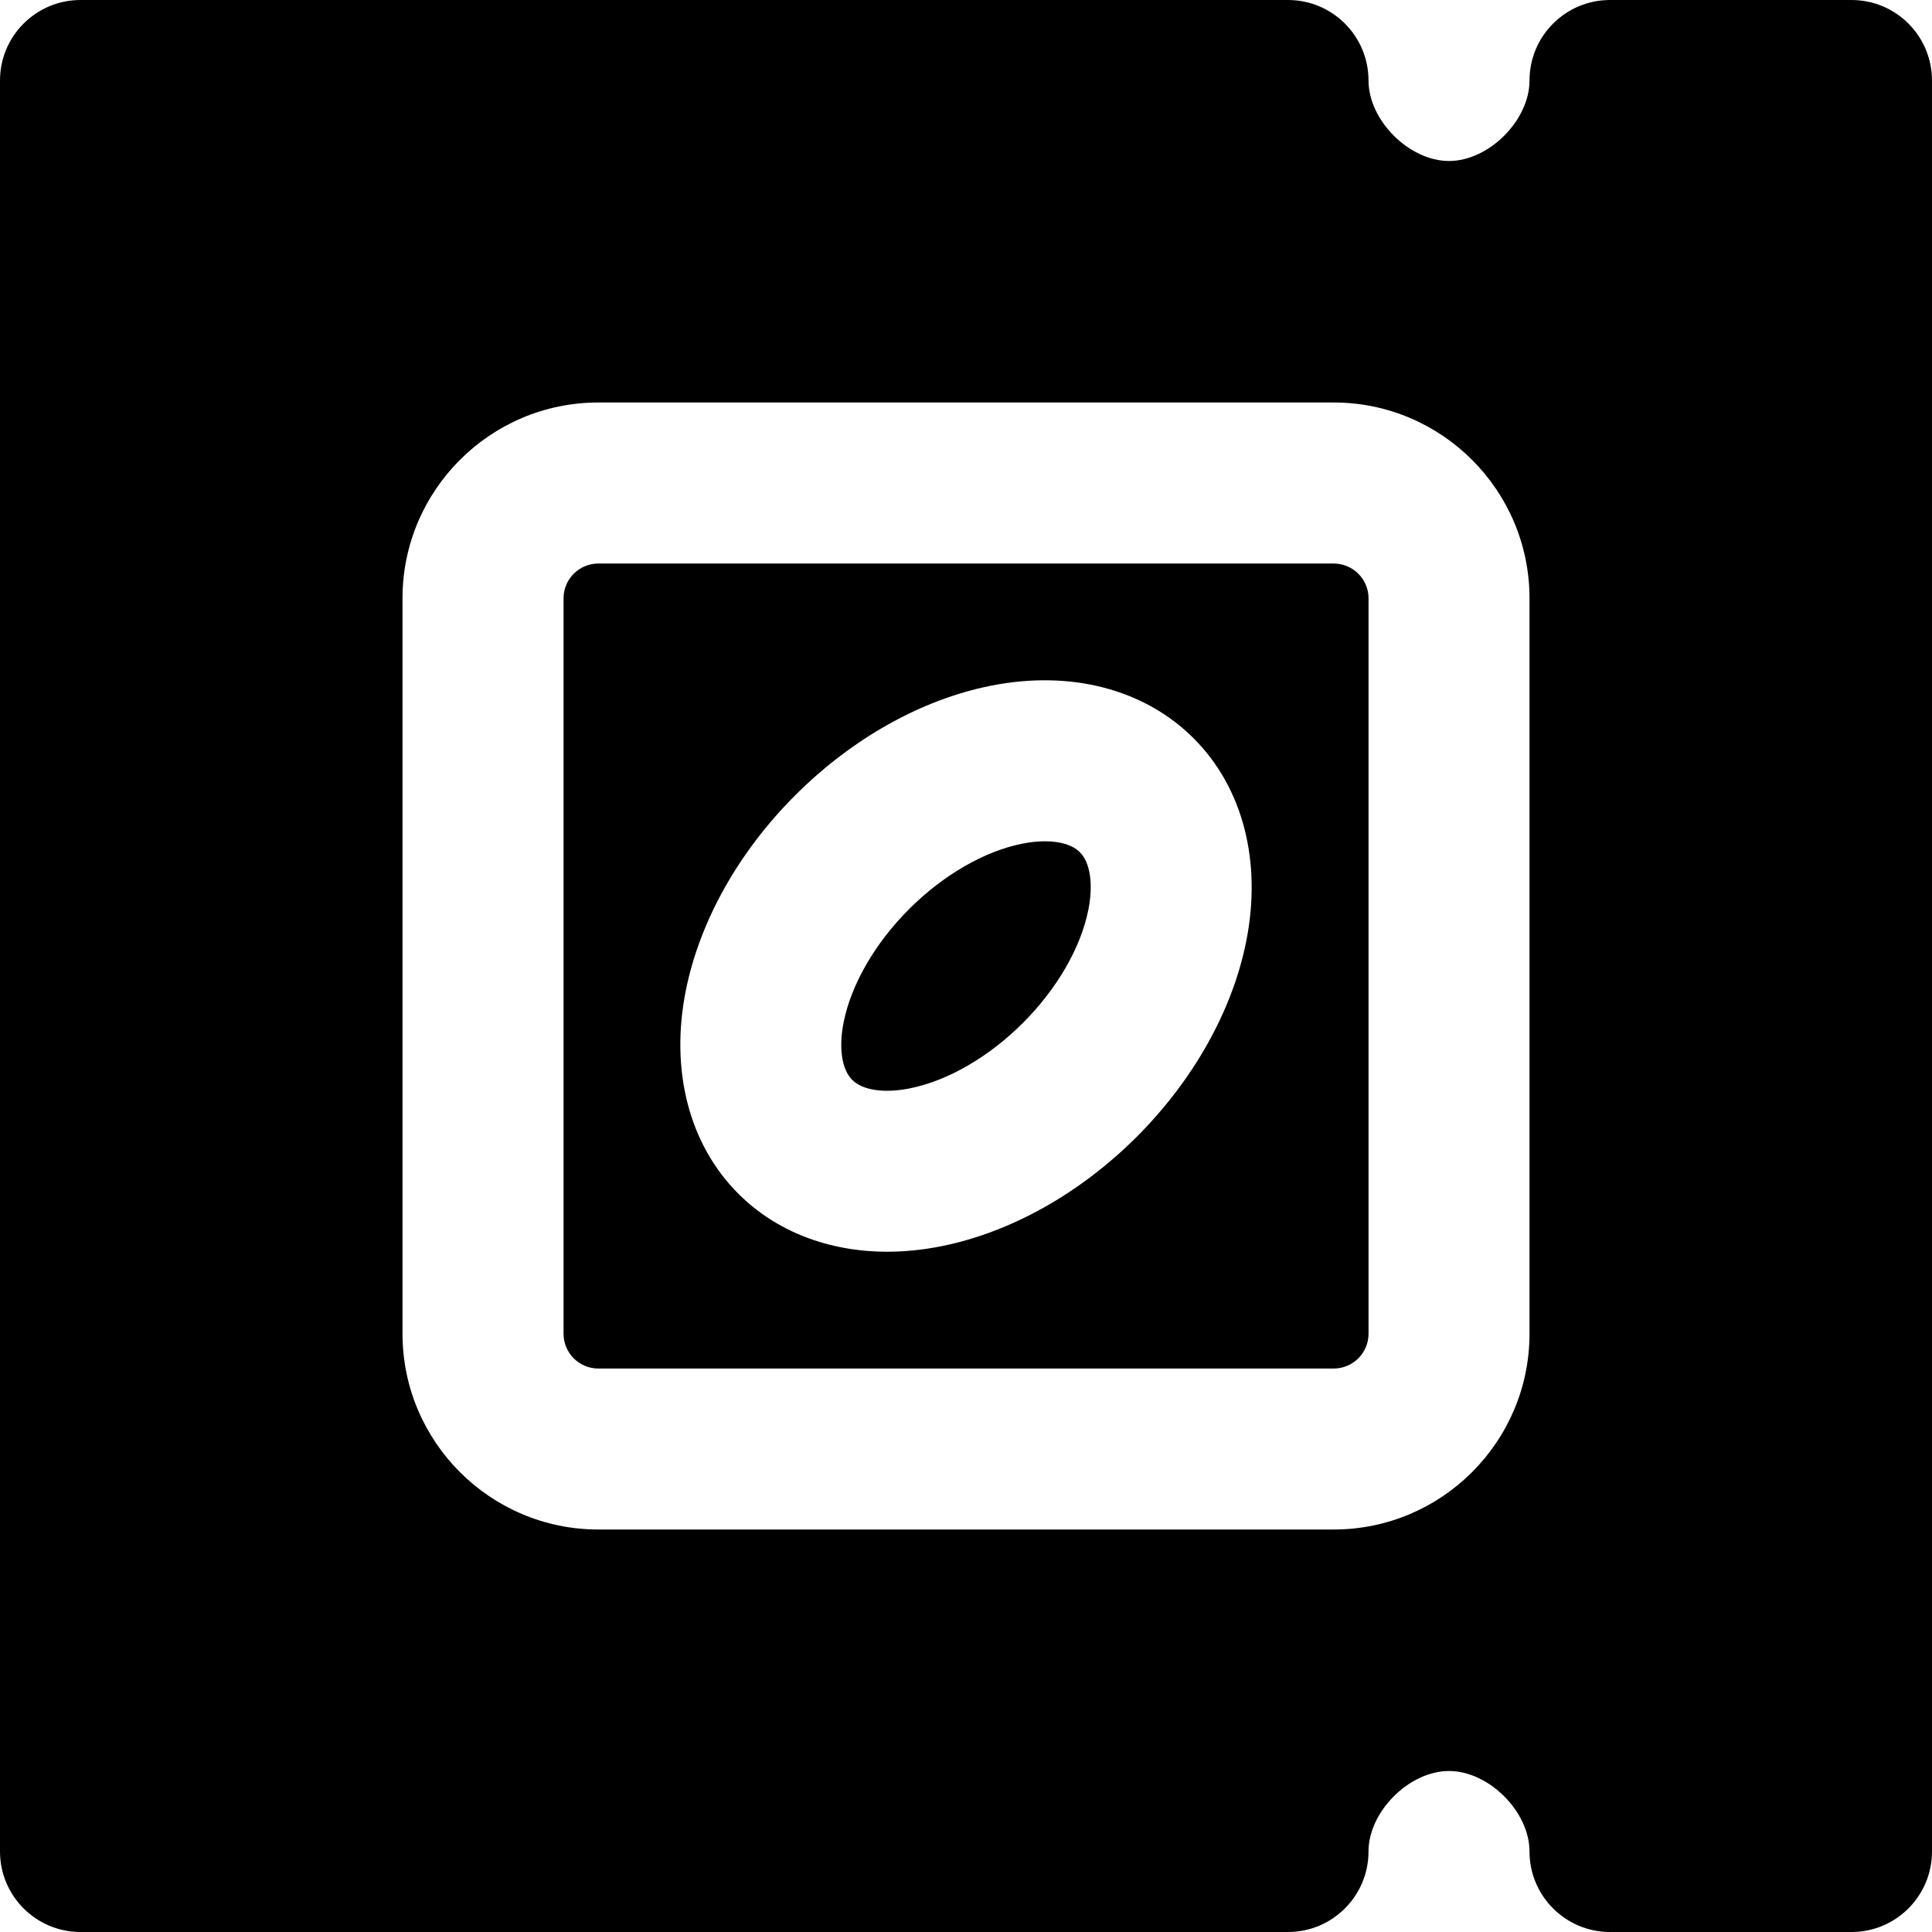 <?xml version="1.0" encoding="iso-8859-1"?>
<!-- Uploaded to: SVG Repo, www.svgrepo.com, Generator: SVG Repo Mixer Tools -->
<svg fill="#000000" height="800px" width="800px" version="1.1" id="Layer_1" xmlns="http://www.w3.org/2000/svg" xmlns:xlink="http://www.w3.org/1999/xlink" 
	 viewBox="0 0 512 512" xml:space="preserve">
<g>
	<g>
		<path d="M286.176,225.851c-1.898-1.919-5.183-2.901-9.258-2.901c-1.877,0-3.925,0.213-6.059,0.64
			c-10.027,2.005-20.928,8.32-29.931,17.323c-9.024,9.024-15.339,19.925-17.344,29.952c-1.365,6.805-0.512,12.523,2.24,15.296
			c2.773,2.795,8.533,3.627,15.317,2.261c10.027-2.005,20.928-8.32,29.952-17.344c9.003-9.003,15.317-19.904,17.323-29.931
			C289.781,234.342,288.928,228.603,286.176,225.851z"/>
	</g>
</g>
<g>
	<g>
		<path d="M353.441,149.342h-194.88c-5.099,0-9.216,4.139-9.216,9.216v194.901c0,5.077,4.117,9.216,9.216,9.216h194.88
			c5.099,0,9.237-4.139,9.237-9.216V158.558C362.678,153.481,358.54,149.342,353.441,149.342z M330.252,249.523
			c-3.669,18.325-13.973,36.693-28.992,51.733c-15.04,15.019-33.408,25.323-51.733,28.992c-4.907,0.981-9.707,1.472-14.379,1.472
			c-15.509,0-29.44-5.333-39.488-15.381c-13.056-13.056-18.133-32.704-13.909-53.867c3.669-18.304,13.952-36.693,28.992-51.712
			c15.04-15.04,33.408-25.344,51.733-29.013c21.163-4.245,40.789,0.832,53.867,13.931
			C329.398,208.734,334.476,228.361,330.252,249.523z"/>
	</g>
</g>
<g>
	<g>
		<path d="M490.668,0h-64c-11.776,0-21.333,9.557-21.333,21.333c0,10.56-10.773,21.333-21.333,21.333s-21.333-10.773-21.333-21.333
			C362.668,9.557,353.11,0,341.334,0h-320C9.558,0,0.001,9.557,0.001,21.333v469.333C0.001,502.443,9.558,512,21.334,512h320
			c11.776,0,21.333-9.557,21.333-21.333c0-10.56,10.773-21.333,21.333-21.333s21.333,10.773,21.333,21.333
			c0,11.776,9.557,21.333,21.333,21.333h64c11.797,0,21.333-9.557,21.333-21.333V21.333C512.001,9.557,502.465,0,490.668,0z
			 M405.334,353.451c0,28.608-23.275,51.883-51.883,51.883H158.55c-28.608,0-51.883-23.275-51.883-51.883V158.549
			c0-28.608,23.275-51.883,51.883-51.883h194.901c28.608,0,51.883,23.275,51.883,51.883V353.451z"/>
	</g>
</g>
</svg>